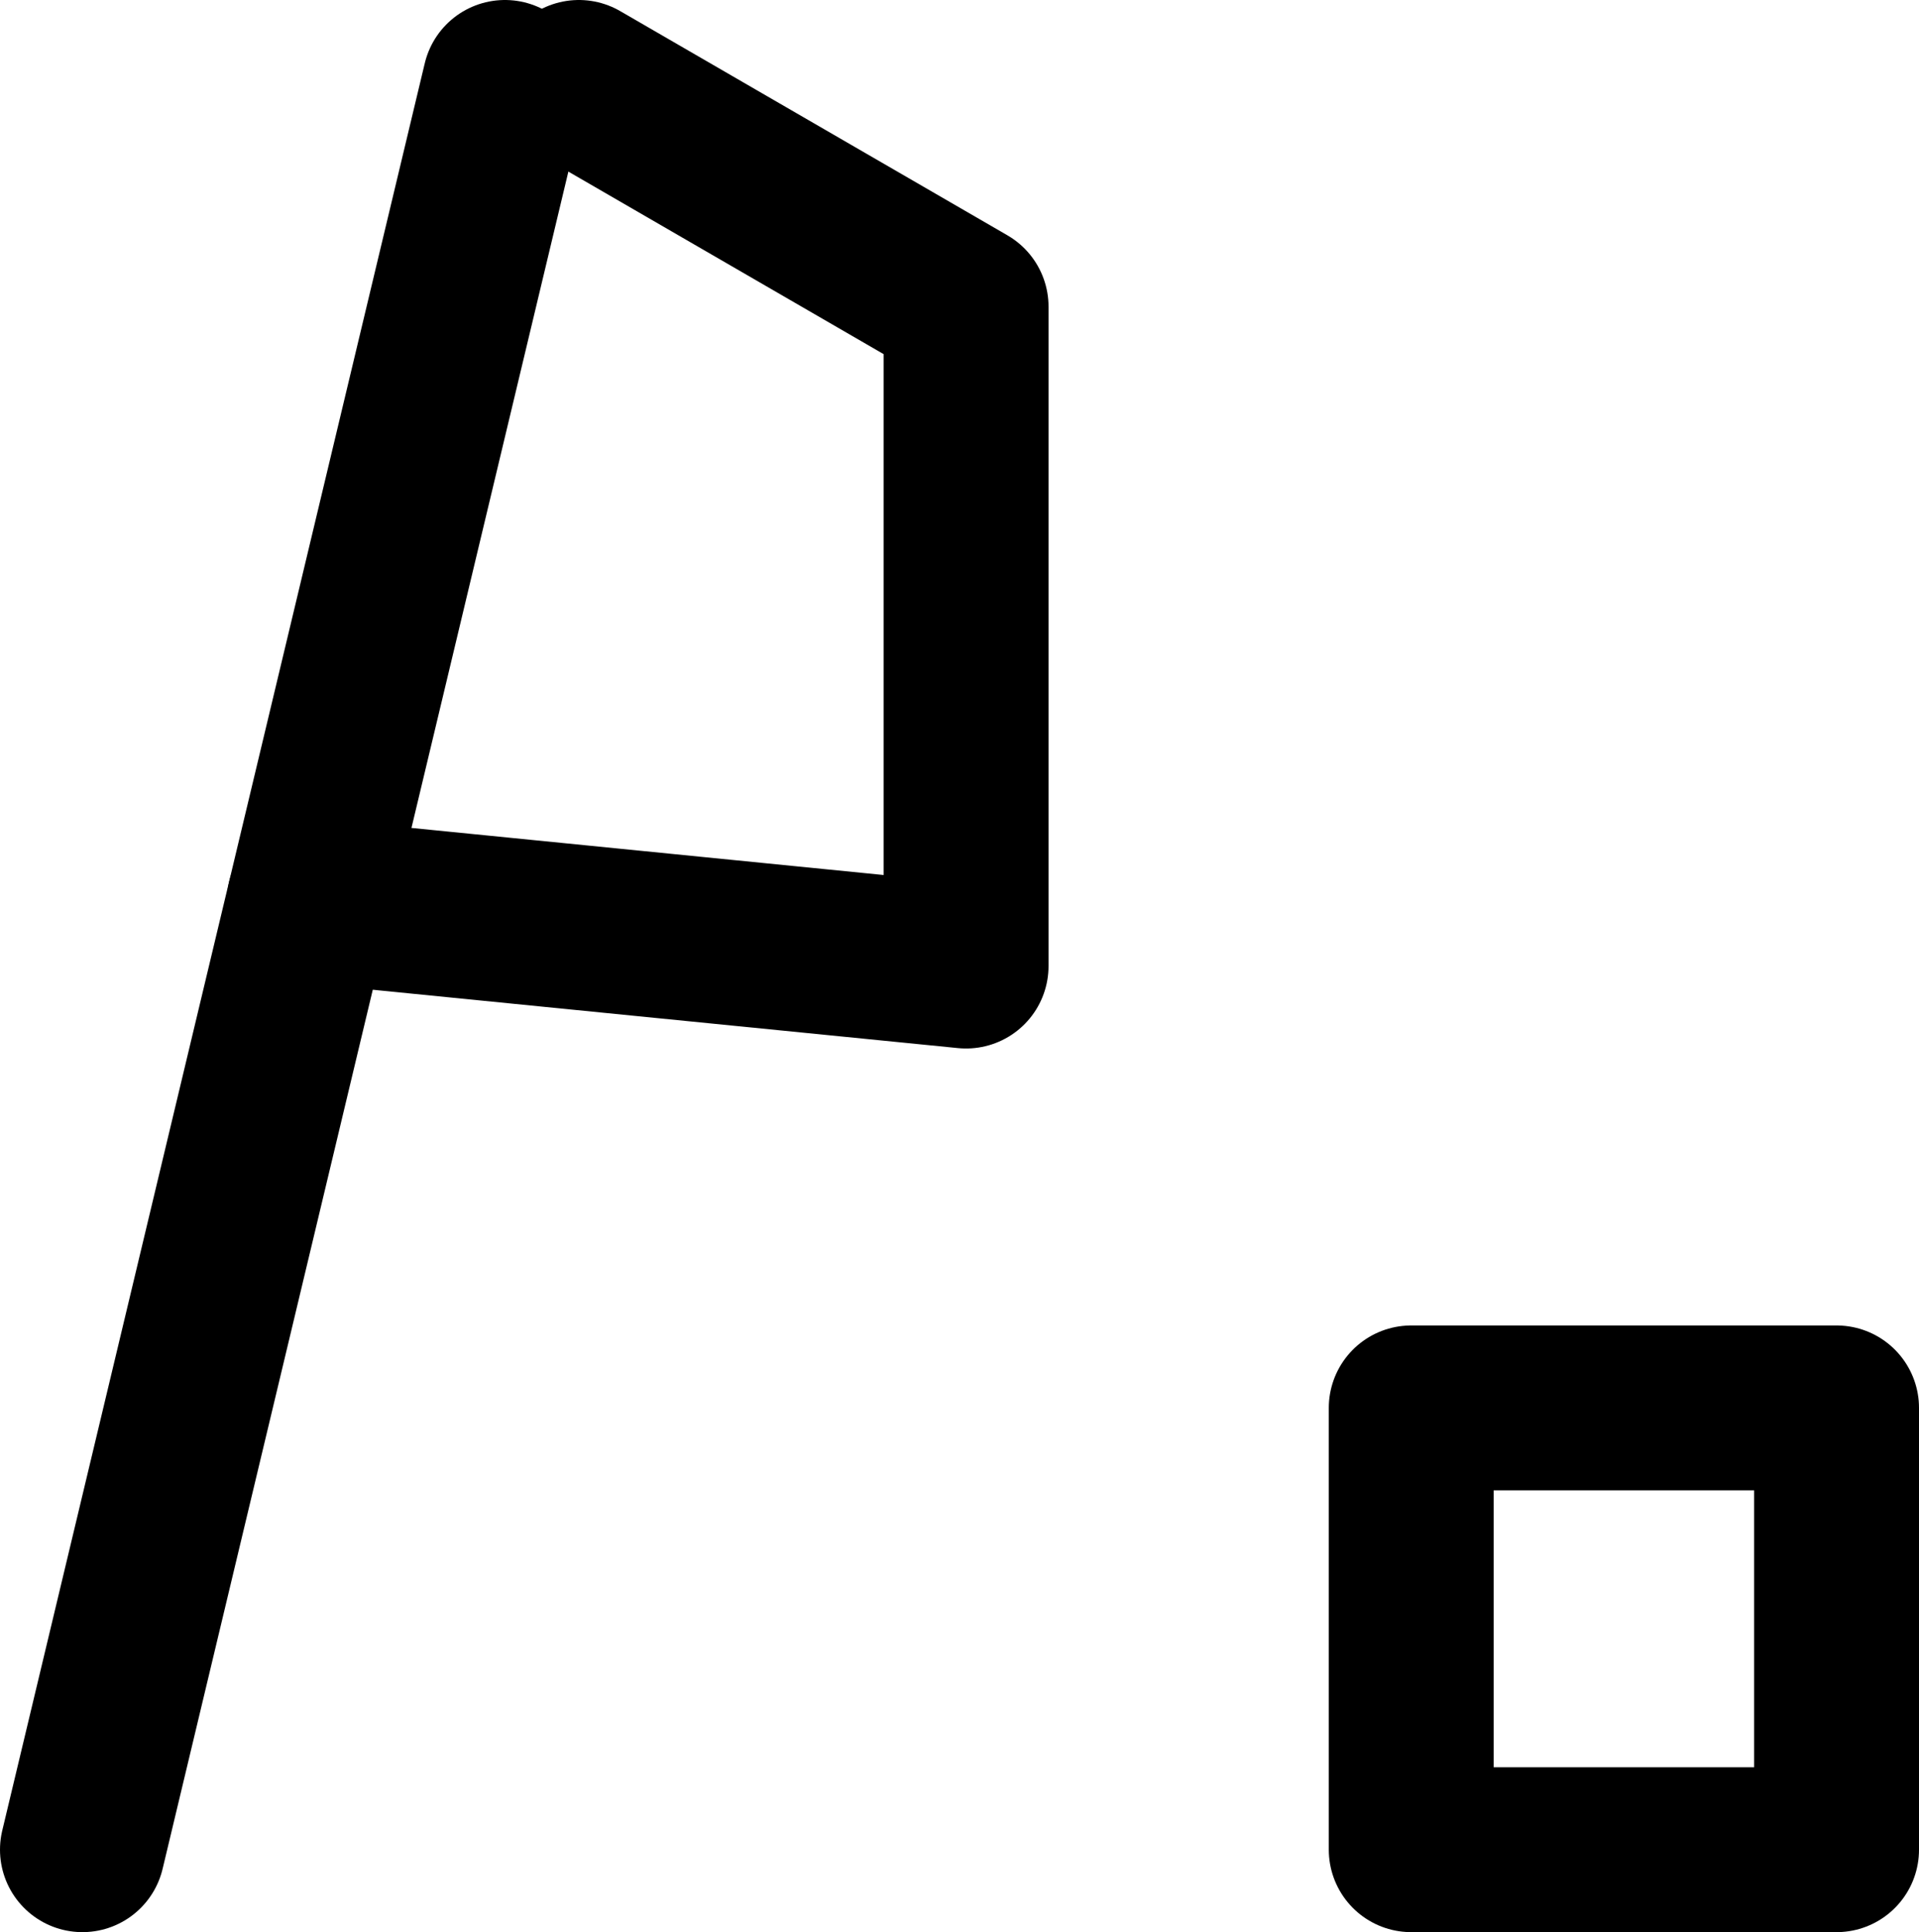<?xml version="1.0" encoding="UTF-8"?>
<svg id="_图层_2" data-name="图层 2" xmlns="http://www.w3.org/2000/svg" viewBox="0 0 291 293">
  <defs>
    <style>
      .cls-1 {
        fill: none;
        stroke: #000;
        stroke-linecap: round;
        stroke-linejoin: round;
        stroke-width: 25px;
      }
    </style>
  </defs>
  <g id="_图层_1-2" data-name="图层 1">
    <g>
      <line class="cls-1" x1="76.57" y1="12.5" x2="12.5" y2="280.5"/>
      <polyline class="cls-1" points="87.78 12.5 146.5 46.5 146.5 146.5 46.91 136.57"/>
      <rect class="cls-1" x="214" y="213.5" width="64.5" height="67"/>
    </g>
  </g>
</svg>